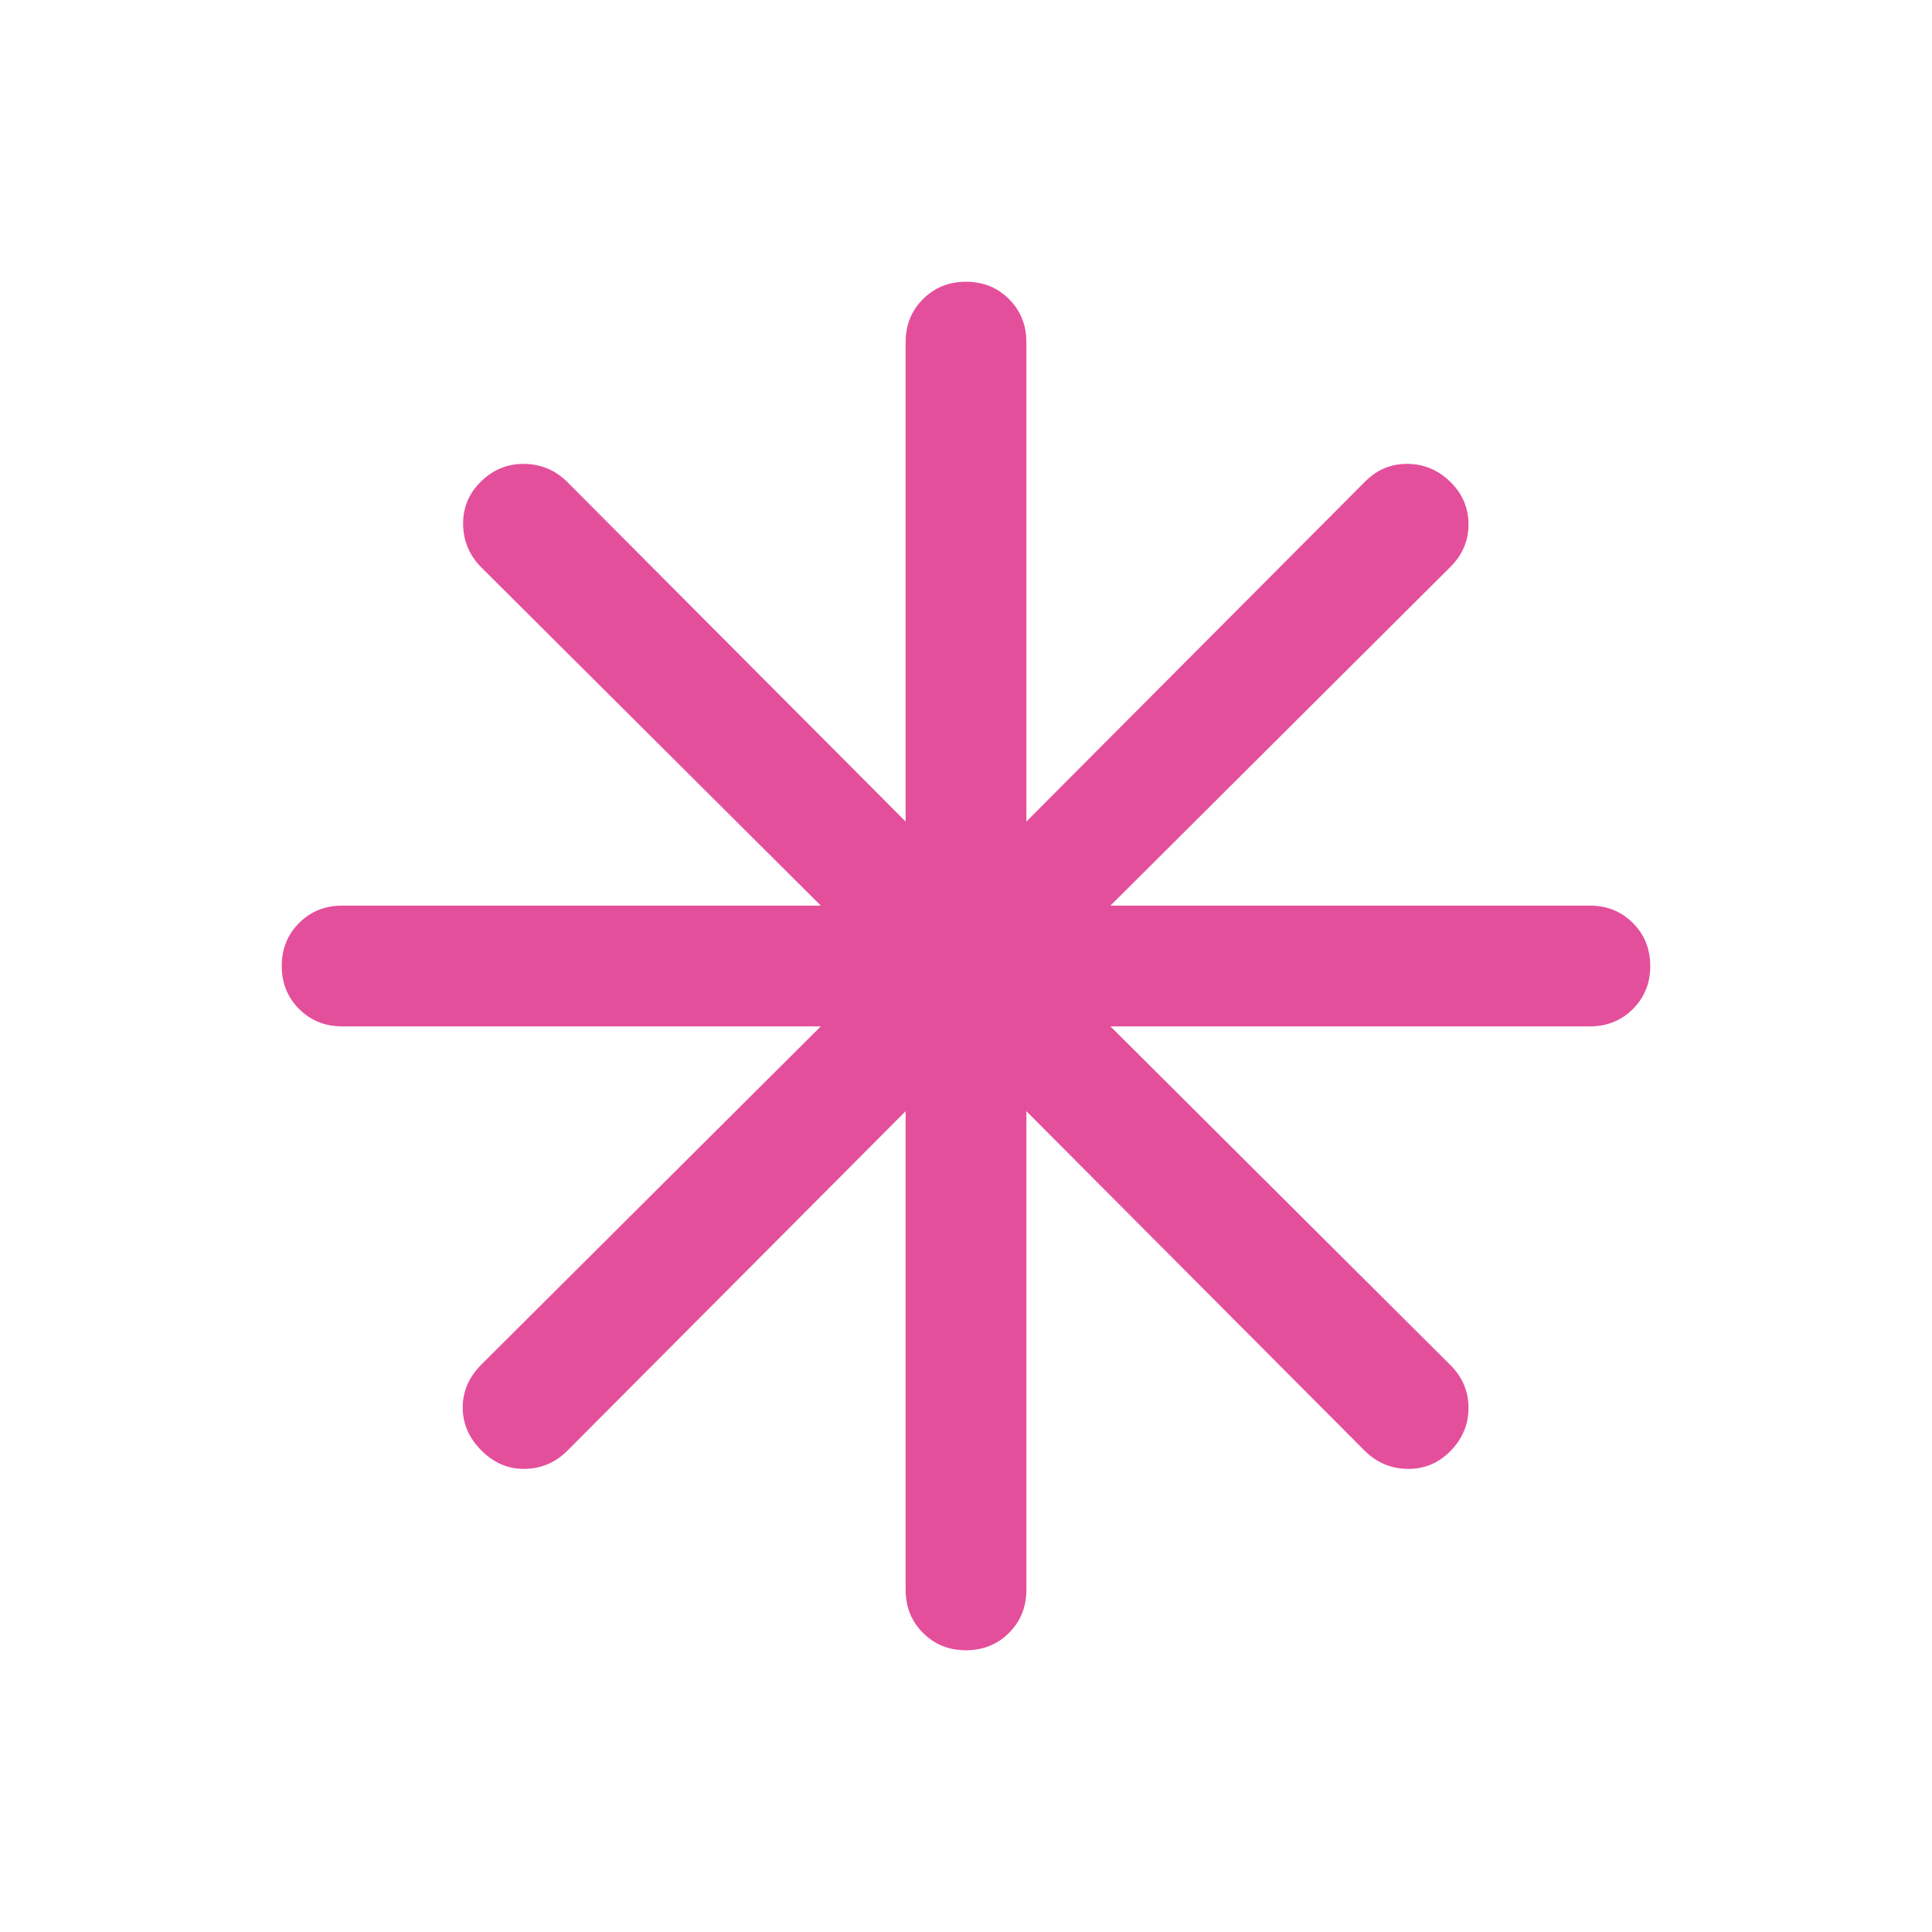 <svg fill="#e44f9b" width="24px" viewBox="0 -960 960 960" height="24px" xmlns="http://www.w3.org/2000/svg"><path d="M479.99-140q-12.76 0-21.37-8.63Q450-157.25 450-170v-237.85L282-239.23q-8.92 8.92-21.19 9.11-12.27.2-21.58-9.11-9.31-9.31-9.31-21.39 0-12.07 9.31-21.38l168.62-168H170q-12.75 0-21.37-8.63-8.63-8.63-8.63-21.38 0-12.76 8.63-21.37Q157.25-510 170-510h237.85L239.23-678q-8.92-8.92-9.11-21.38-.2-12.47 8.92-21.39 9.11-8.92 21.58-8.73 12.46.19 21.38 9.12l168 168.61V-790q0-12.75 8.63-21.37 8.63-8.63 21.38-8.63 12.76 0 21.37 8.63Q510-802.75 510-790v238.23l168.38-169q8.93-8.92 21.2-8.73 12.27.19 21.19 9.04 8.92 8.84 8.92 20.99 0 12.16-8.92 21.09L551.77-510H790q12.75 0 21.37 8.63 8.63 8.63 8.63 21.38 0 12.76-8.63 21.37Q802.75-450 790-450H551.77l169 168.38q8.92 8.93 8.92 21.2t-8.92 21.38q-8.92 9.12-21.39 8.92-12.46-.19-21.38-9.11L510-407.85V-170q0 12.75-8.63 21.37-8.63 8.63-21.38 8.63Z"></path></svg>